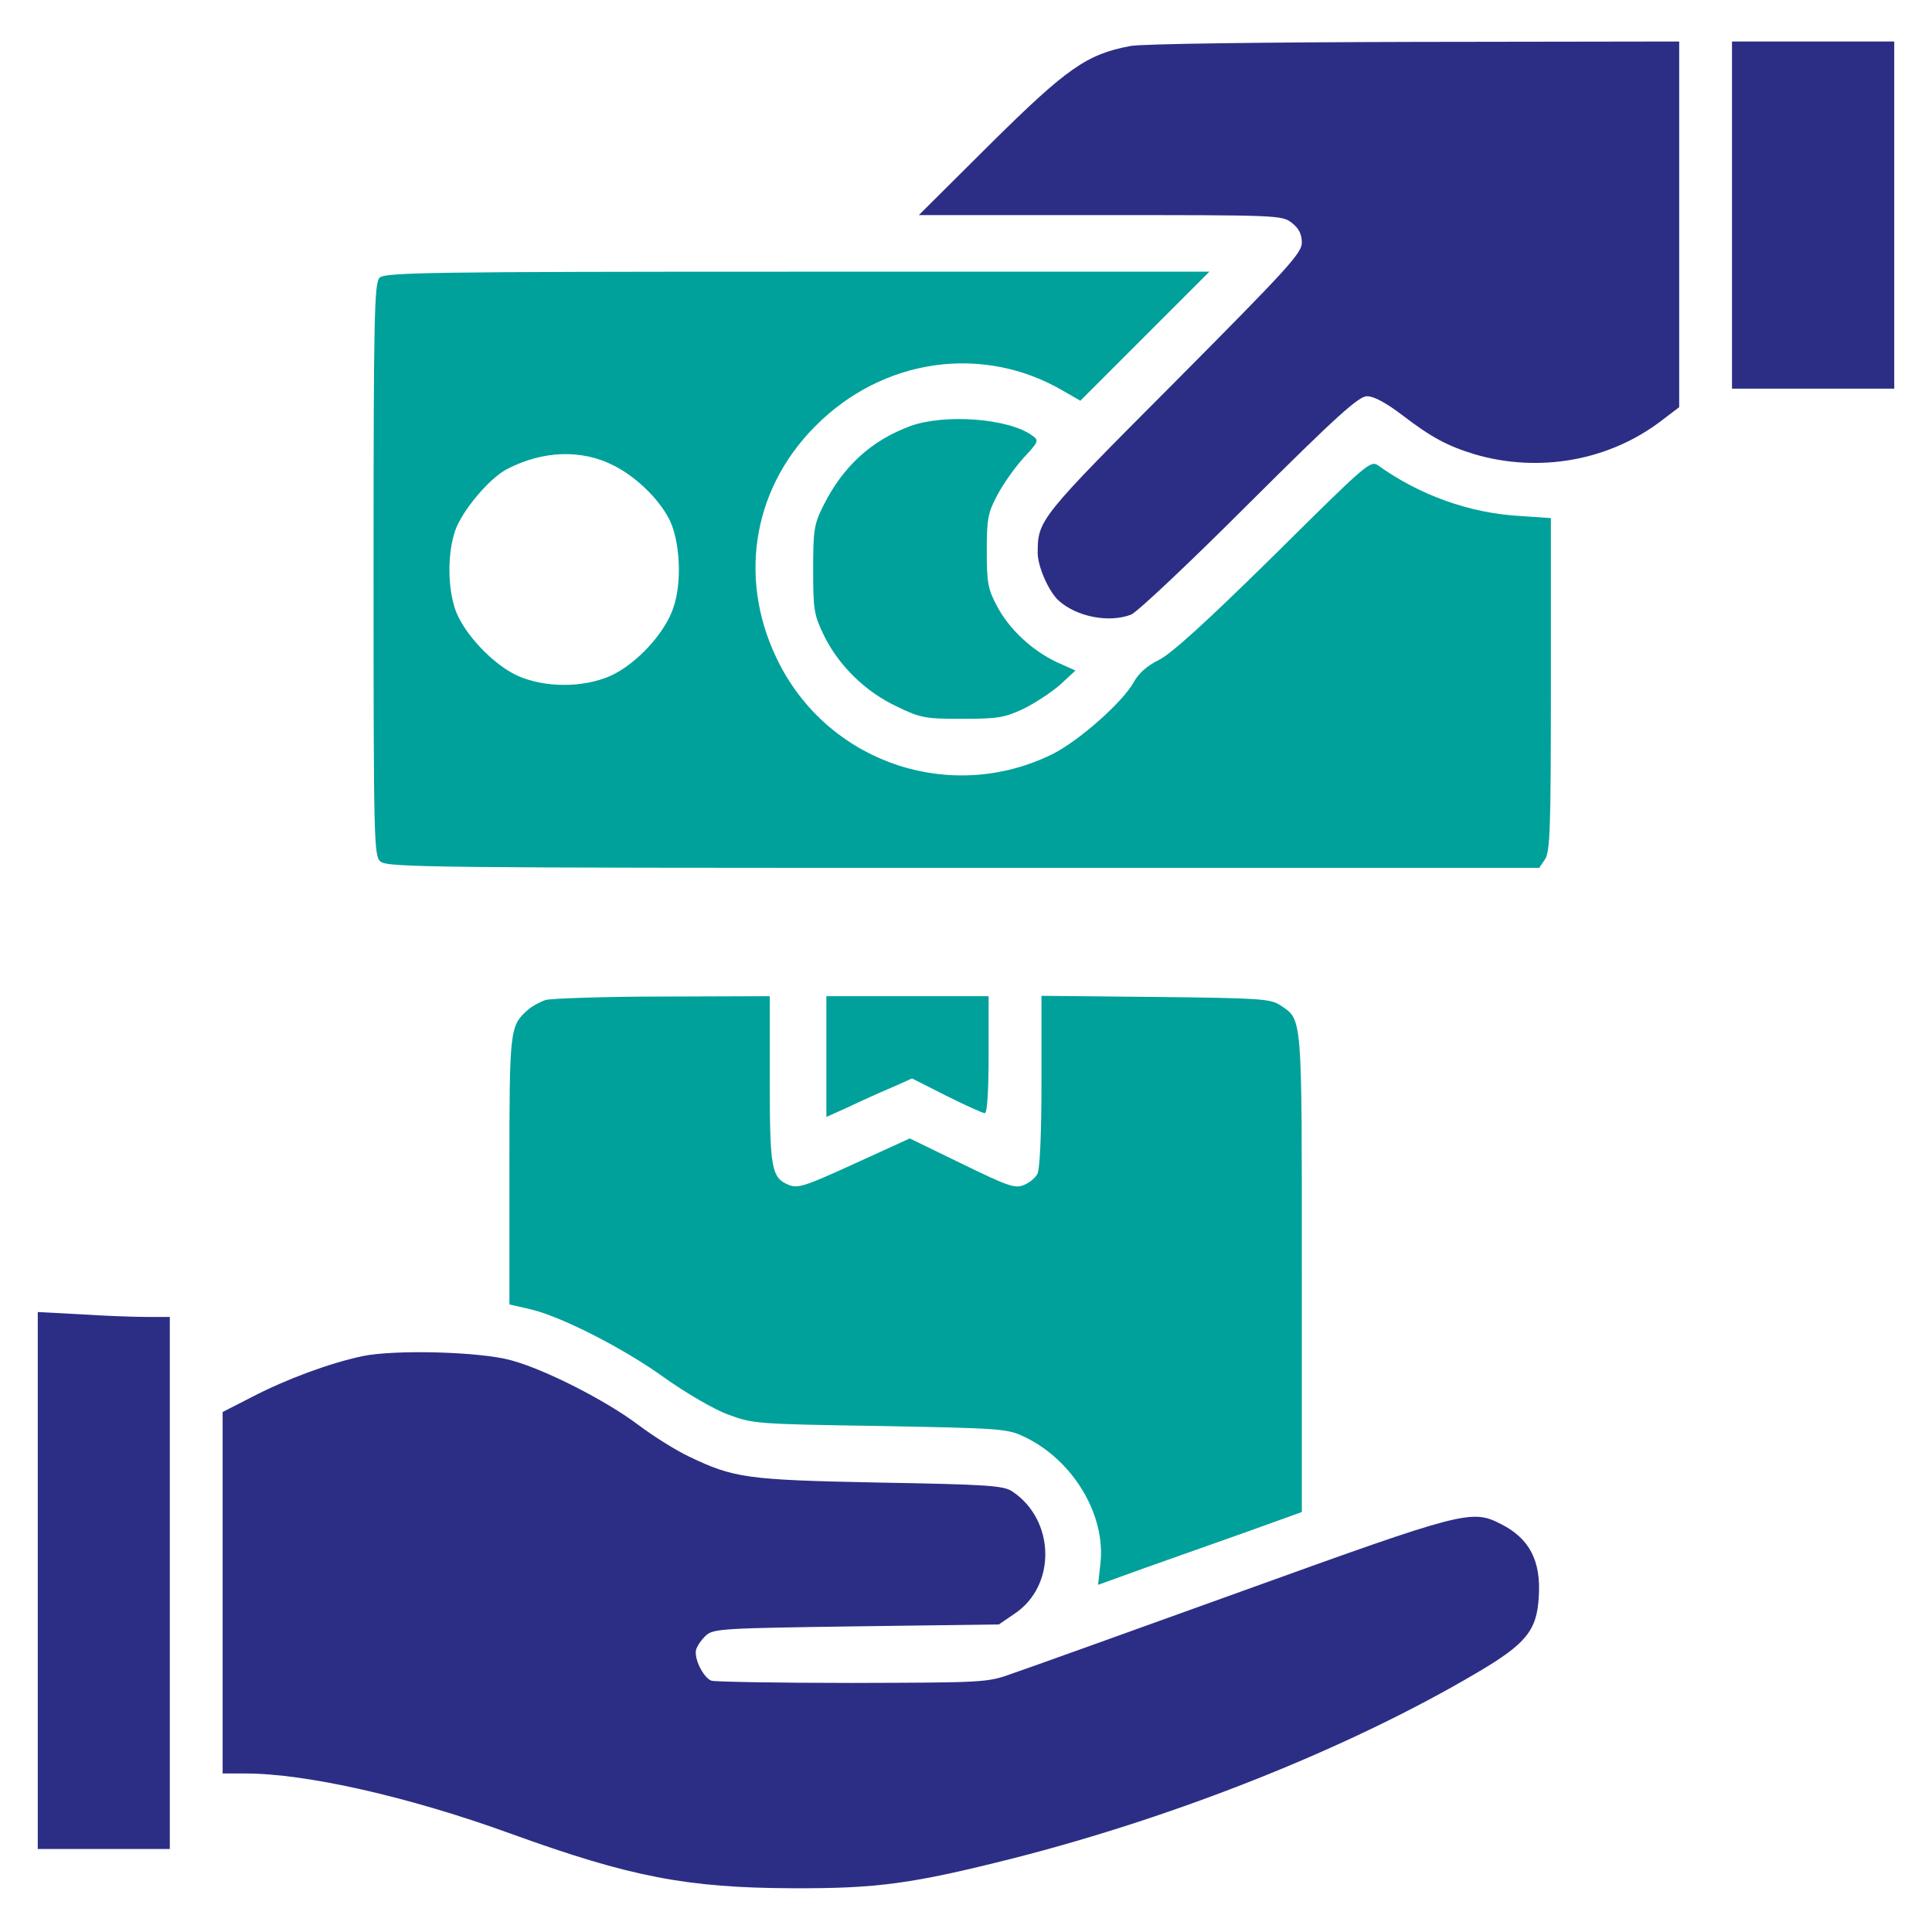 <svg width="48" height="48" viewBox="0 0 48 48" fill="none" xmlns="http://www.w3.org/2000/svg">
<path d="M28.078 1.144C27 1.35 26.512 1.688 24.609 3.572L22.828 5.344H27.337C31.762 5.344 31.856 5.344 32.1 5.541C32.269 5.672 32.344 5.822 32.344 6.028C32.344 6.291 31.988 6.675 29.166 9.516C25.828 12.863 25.781 12.919 25.781 13.734C25.781 14.081 26.062 14.709 26.306 14.925C26.756 15.328 27.553 15.478 28.097 15.272C28.238 15.225 29.559 13.978 31.031 12.506C33.234 10.312 33.759 9.844 33.966 9.844C34.134 9.844 34.444 10.012 34.837 10.312C35.559 10.866 35.962 11.081 36.638 11.287C38.241 11.756 39.984 11.447 41.288 10.444L41.719 10.116V5.578V1.031L35.138 1.041C31.406 1.05 28.341 1.088 28.078 1.144Z" fill="#2C2E85"/>
<path d="M43.031 5.344V9.656H45.047H47.062V5.344V1.031H45.047H43.031V5.344Z" fill="#2C2E85"/>
<path d="M9.431 6.9C9.3 7.031 9.281 7.819 9.281 14.147C9.281 20.916 9.291 21.262 9.45 21.403C9.609 21.553 10.753 21.562 23.934 21.562H38.241L38.381 21.356C38.513 21.169 38.531 20.597 38.531 17.006V12.872L37.716 12.816C36.497 12.741 35.269 12.3 34.247 11.569C34.05 11.428 33.975 11.494 31.65 13.8C29.972 15.45 29.109 16.238 28.791 16.397C28.5 16.538 28.284 16.734 28.172 16.941C27.9 17.438 26.803 18.413 26.137 18.741C23.653 19.959 20.672 18.984 19.387 16.538C18.319 14.503 18.656 12.197 20.25 10.594C21.928 8.897 24.422 8.541 26.419 9.713L26.841 9.956L28.444 8.353L30.047 6.75H19.809C10.631 6.75 9.562 6.769 9.431 6.9ZM15.253 11.569C15.797 11.841 16.359 12.384 16.622 12.891C16.894 13.416 16.95 14.456 16.734 15.084C16.528 15.731 15.806 16.5 15.169 16.791C14.484 17.091 13.547 17.091 12.863 16.791C12.244 16.509 11.512 15.731 11.306 15.131C11.119 14.559 11.119 13.753 11.306 13.191C11.475 12.694 12.159 11.878 12.6 11.653C13.481 11.194 14.456 11.156 15.253 11.569Z" fill="#00A19B"/>
<path d="M22.622 10.584C21.647 10.941 20.944 11.588 20.456 12.562C20.222 13.031 20.203 13.172 20.203 14.156C20.203 15.159 20.222 15.272 20.475 15.797C20.841 16.538 21.506 17.194 22.294 17.559C22.875 17.841 22.997 17.859 23.906 17.859C24.778 17.859 24.956 17.831 25.416 17.616C25.706 17.475 26.119 17.203 26.334 17.016L26.719 16.659L26.259 16.453C25.641 16.163 25.069 15.628 24.769 15.056C24.544 14.634 24.516 14.475 24.516 13.688C24.516 12.891 24.544 12.741 24.778 12.3C24.928 12.019 25.219 11.606 25.434 11.372C25.809 10.969 25.819 10.941 25.641 10.819C25.069 10.397 23.484 10.275 22.622 10.584Z" fill="#00A19B"/>
<path d="M13.556 24.844C13.416 24.891 13.209 25.003 13.106 25.097C12.666 25.491 12.656 25.575 12.656 29.091V32.409L13.153 32.522C13.912 32.691 15.497 33.497 16.519 34.237C17.034 34.603 17.738 35.016 18.075 35.138C18.694 35.372 18.769 35.381 21.844 35.428C24.797 35.484 25.012 35.494 25.416 35.681C26.653 36.253 27.488 37.641 27.337 38.869L27.281 39.375L28.425 38.962C29.062 38.737 30.197 38.334 30.966 38.062L32.344 37.566V31.622C32.344 25.144 32.362 25.35 31.809 24.975C31.566 24.816 31.312 24.797 28.716 24.769L25.875 24.741V26.859C25.875 28.172 25.837 29.053 25.772 29.166C25.725 29.269 25.566 29.391 25.425 29.447C25.209 29.531 25.012 29.456 23.897 28.913L22.603 28.284L21.225 28.913C19.997 29.475 19.819 29.531 19.594 29.438C19.163 29.259 19.125 29.025 19.125 26.812V24.75L16.481 24.759C15.019 24.759 13.706 24.806 13.556 24.844Z" fill="#00A19B"/>
<path d="M20.531 26.25V27.75L21.075 27.506C21.366 27.366 21.844 27.15 22.134 27.028L22.659 26.794L23.512 27.225C23.981 27.459 24.413 27.656 24.469 27.656C24.525 27.656 24.562 27.131 24.562 26.203V24.75H22.547H20.531V26.25Z" fill="#00A19B"/>
<path d="M0.938 39.263V45.938H2.578H4.219V39.328V32.719H3.638C3.309 32.719 2.569 32.691 1.997 32.653L0.938 32.597V39.263Z" fill="#2C2E85"/>
<path d="M9 33.694C8.175 33.872 7.134 34.256 6.263 34.706L5.531 35.081V39.572V44.062H6.103C7.612 44.062 10.181 44.644 12.703 45.562C15.656 46.631 17.062 46.903 19.688 46.913C21.806 46.922 22.669 46.8 25.163 46.172C29.278 45.122 33.534 43.425 36.694 41.559C37.922 40.837 38.184 40.509 38.231 39.666C38.288 38.775 37.997 38.222 37.294 37.866C36.562 37.491 36.384 37.538 30.853 39.534C28.041 40.547 25.462 41.475 25.125 41.587C24.534 41.803 24.422 41.803 21.169 41.812C19.331 41.812 17.756 41.784 17.672 41.756C17.466 41.672 17.231 41.184 17.297 40.978C17.325 40.884 17.438 40.725 17.541 40.631C17.728 40.462 17.981 40.453 21.272 40.406L24.816 40.359L25.2 40.097C26.25 39.403 26.222 37.763 25.144 37.05C24.928 36.909 24.516 36.881 21.844 36.834C18.544 36.769 18.234 36.722 17.119 36.188C16.8 36.038 16.228 35.681 15.844 35.391C15.047 34.791 13.537 34.022 12.703 33.797C11.934 33.581 9.806 33.525 9 33.694Z" fill="#2C2E85"/>
</svg>
